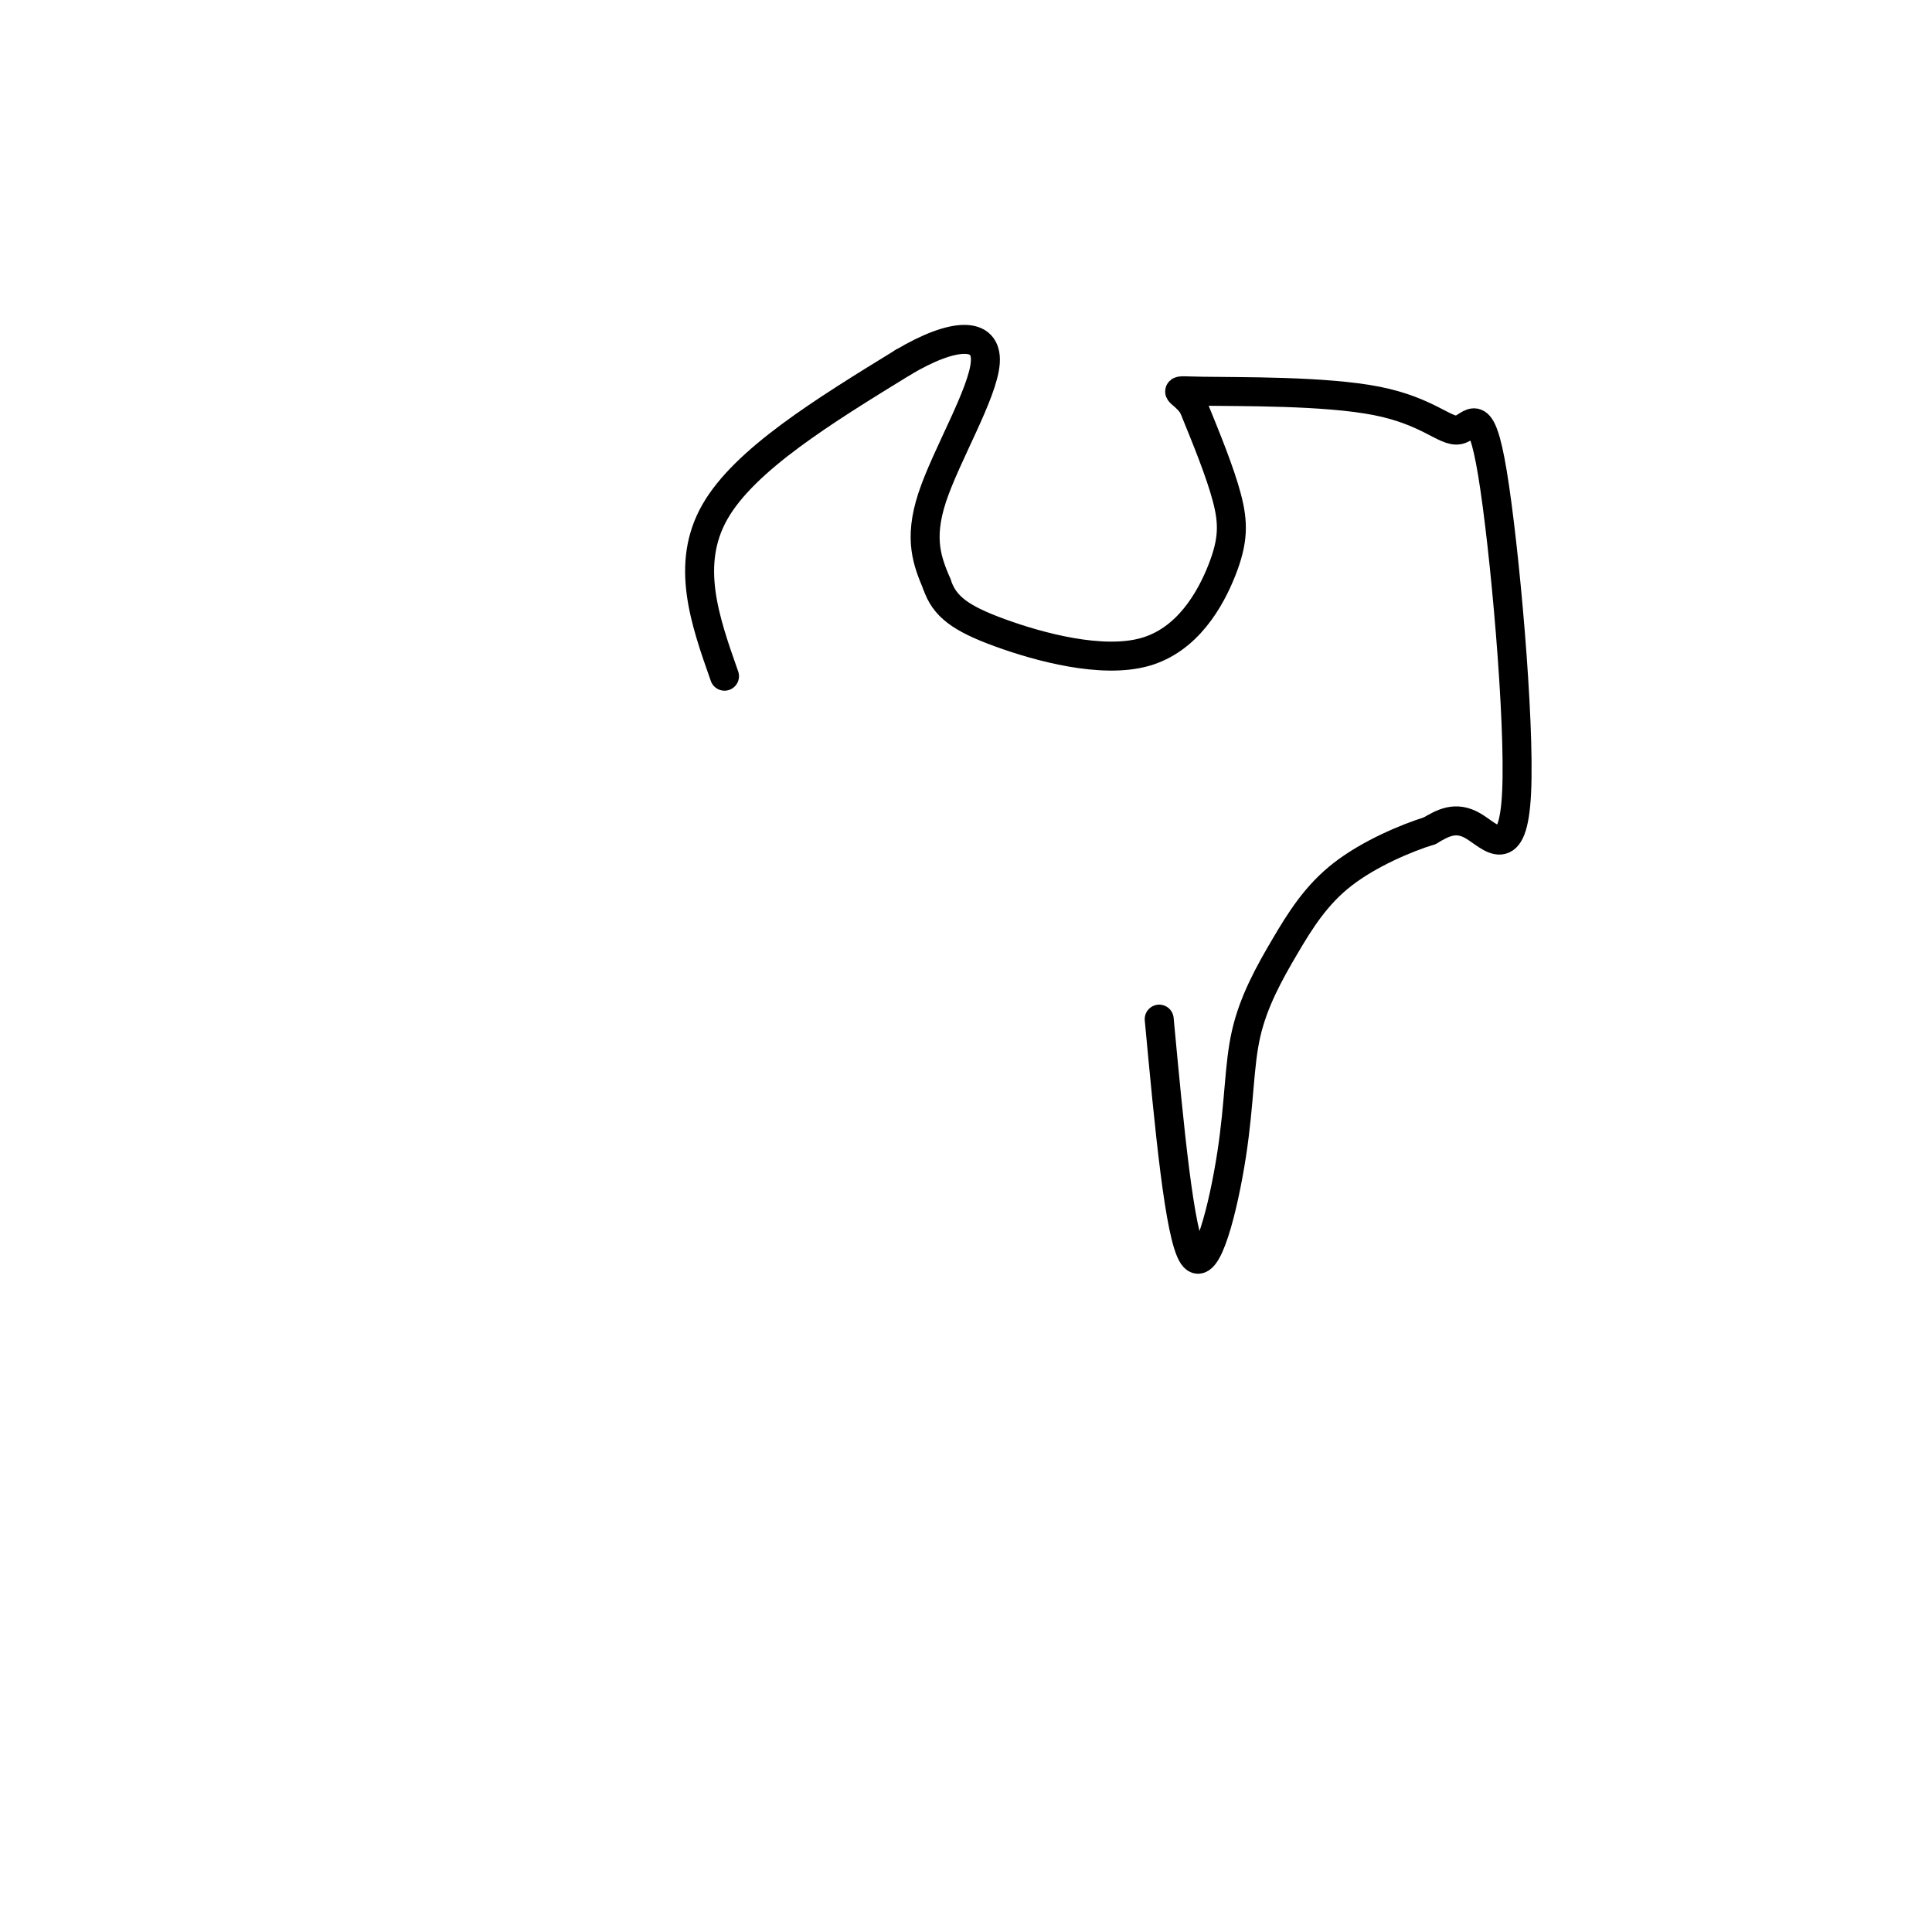 <svg viewBox='0 0 400 400' version='1.1' xmlns='http://www.w3.org/2000/svg' xmlns:xlink='http://www.w3.org/1999/xlink'><g fill='none' stroke='#000000' stroke-width='6' stroke-linecap='round' stroke-linejoin='round'><path d='M150,140c-4.083,-11.583 -8.167,-23.167 -2,-34c6.167,-10.833 22.583,-20.917 39,-31'/><path d='M187,75c10.548,-6.250 17.417,-6.375 17,0c-0.417,6.375 -8.119,19.250 -11,28c-2.881,8.750 -0.940,13.375 1,18'/><path d='M194,121c1.528,4.579 4.849,7.025 13,10c8.151,2.975 21.133,6.478 30,4c8.867,-2.478 13.618,-10.936 16,-17c2.382,-6.064 2.395,-9.732 1,-15c-1.395,-5.268 -4.197,-12.134 -7,-19'/><path d='M247,84c-2.561,-3.607 -5.463,-3.124 2,-3c7.463,0.124 25.290,-0.110 36,2c10.710,2.110 14.304,6.563 17,6c2.696,-0.563 4.496,-6.140 7,9c2.504,15.140 5.713,50.999 5,66c-0.713,15.001 -5.346,9.143 -9,7c-3.654,-2.143 -6.327,-0.572 -9,1'/><path d='M296,172c-4.866,1.502 -12.529,4.757 -18,9c-5.471,4.243 -8.748,9.474 -12,15c-3.252,5.526 -6.480,11.347 -8,18c-1.520,6.653 -1.332,14.137 -3,25c-1.668,10.863 -5.191,25.104 -8,21c-2.809,-4.104 -4.905,-26.552 -7,-49'/></g>
</svg>